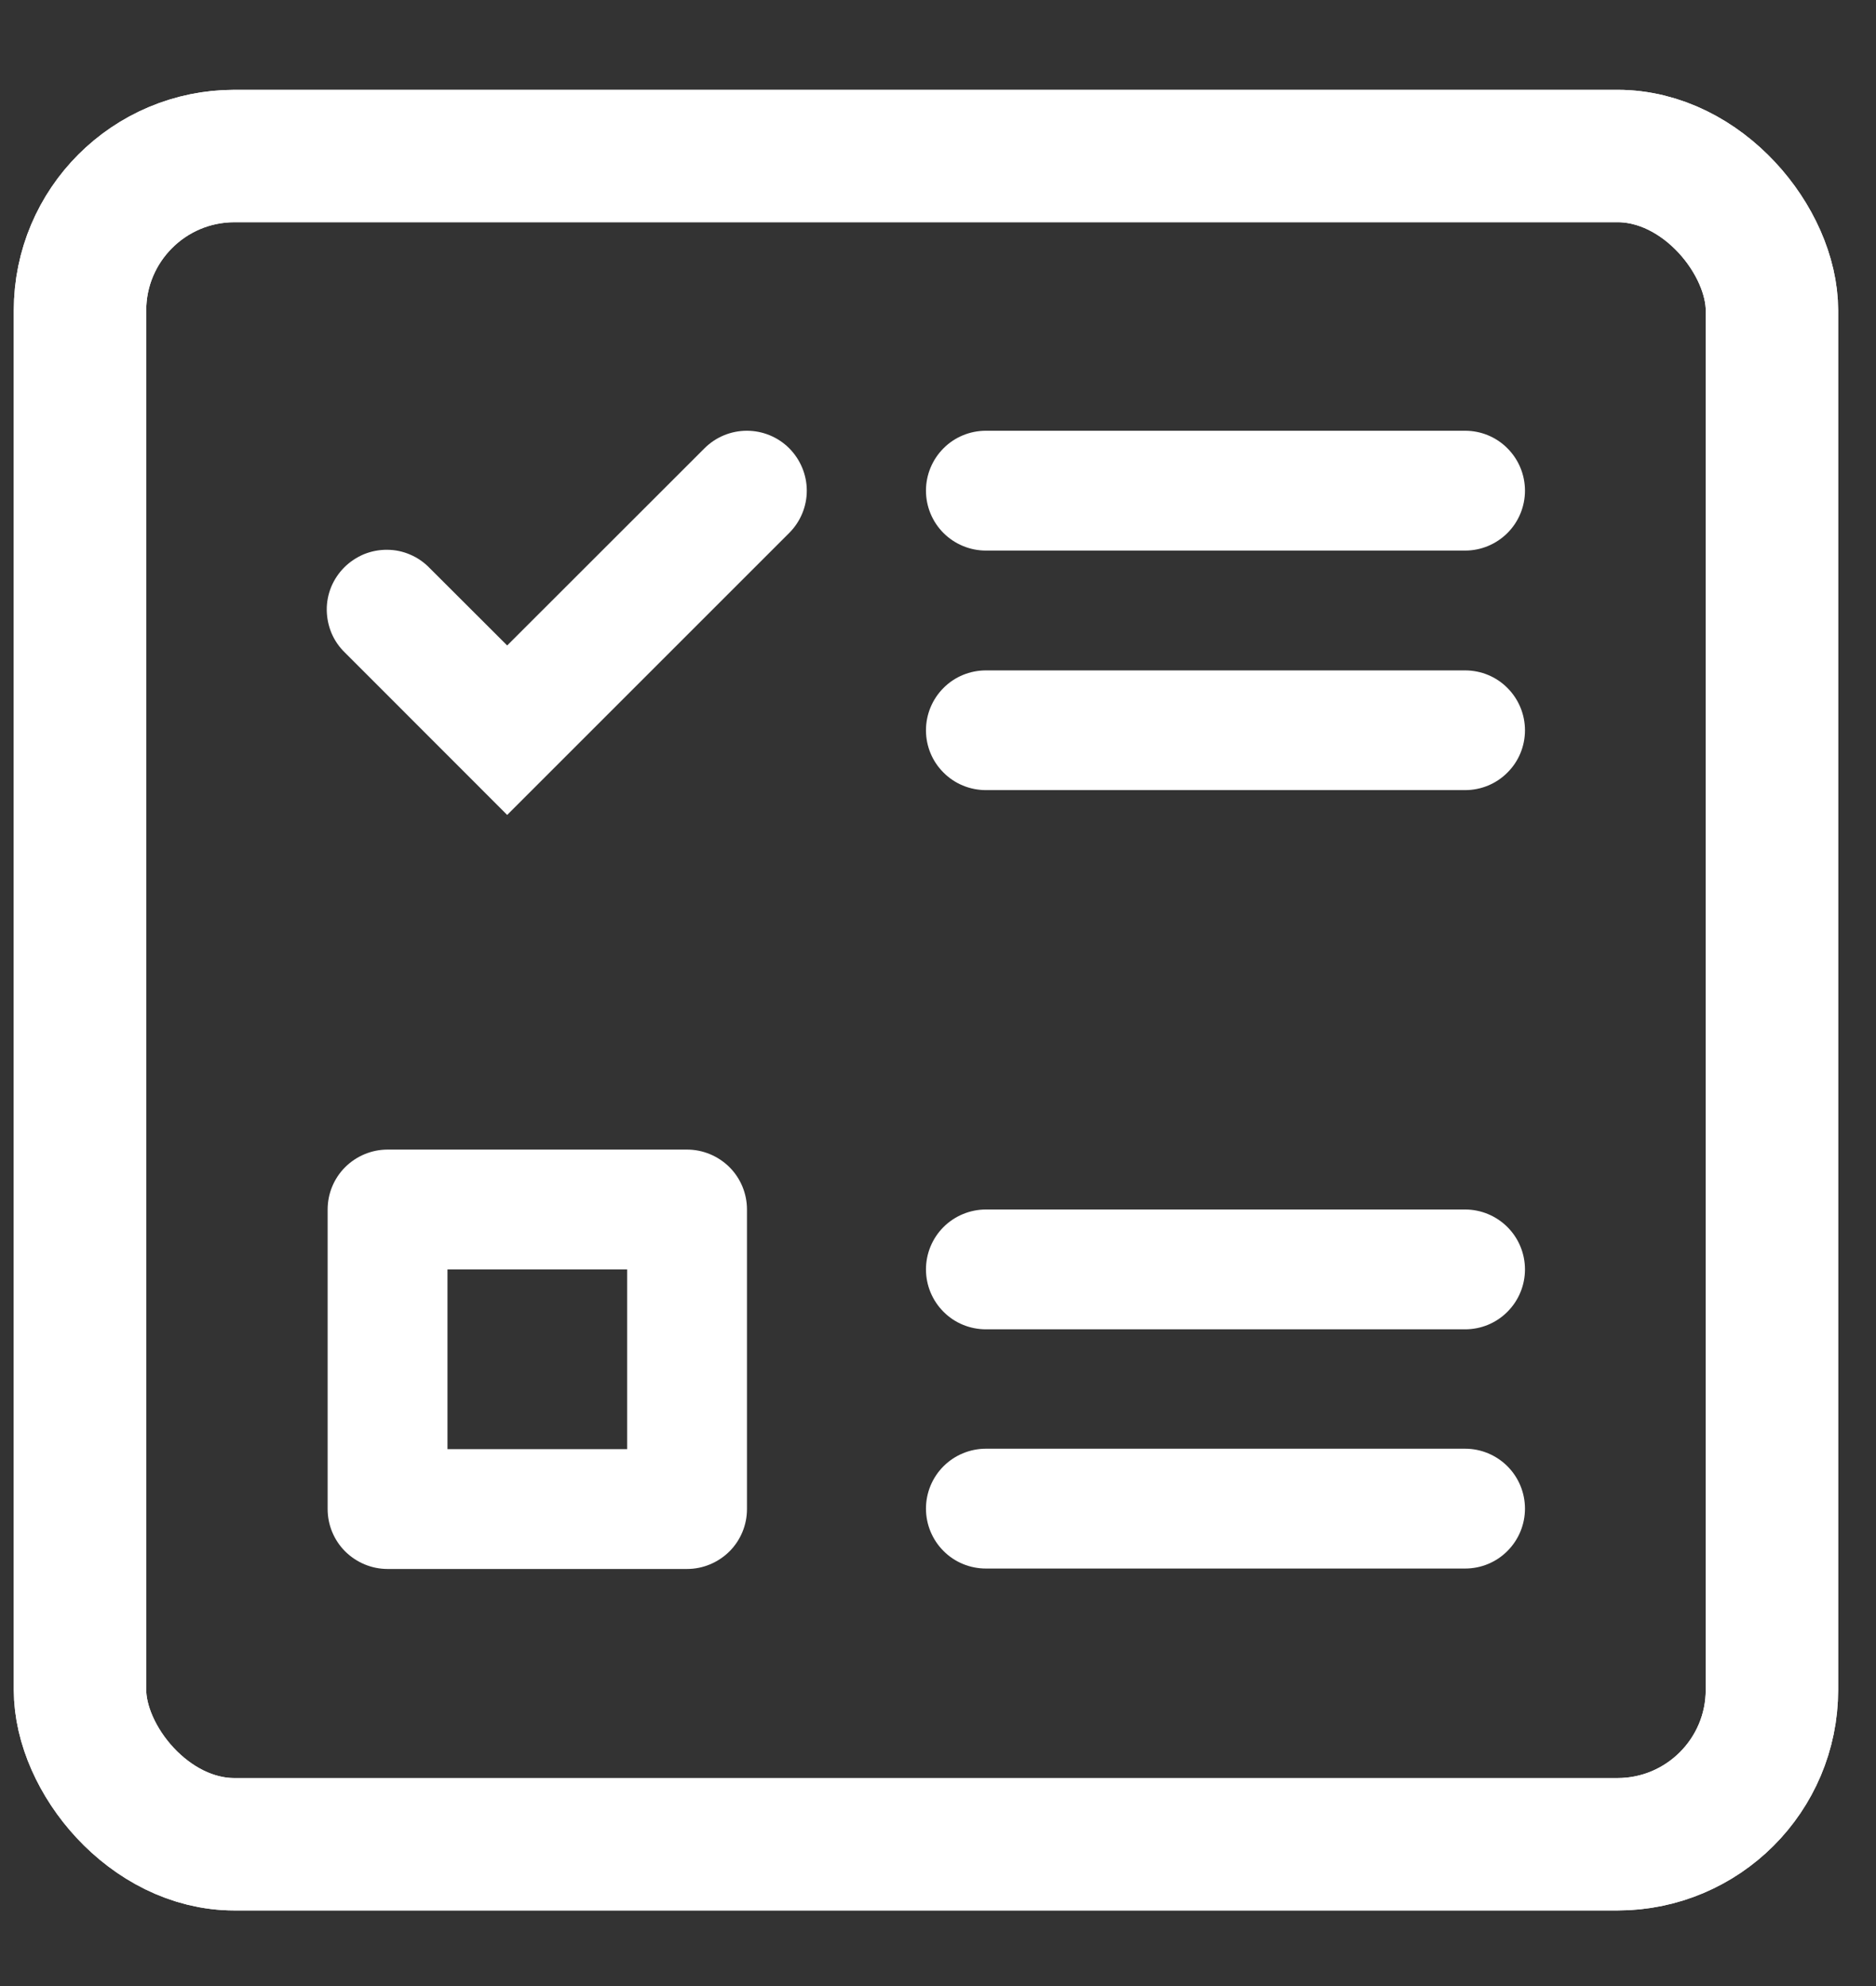 <svg width="17" height="18" viewBox="0 0 17 18" fill="none" xmlns="http://www.w3.org/2000/svg">
  <rect x="0" y="0" width="17" height="18" fill="#333333" stroke="none"/>
  <rect x="0.725" y="1.414" width="15.332" height="15.301" rx="1.4" stroke="white" stroke-width="1.2"/>
  <rect x="0.725" y="1.414" width="15.332" height="15.301" rx="1.4" stroke="white" stroke-width="1.2"/>
  <path fill-rule="evenodd" clip-rule="evenodd" d="M8.391 4.447C8.391 4.303 8.448 4.165 8.55 4.063C8.651 3.961 8.79 3.904 8.934 3.904H13.277C13.421 3.904 13.559 3.961 13.66 4.063C13.762 4.165 13.819 4.303 13.819 4.447C13.819 4.591 13.762 4.729 13.66 4.831C13.559 4.932 13.421 4.99 13.277 4.99H8.934C8.79 4.99 8.651 4.932 8.55 4.831C8.448 4.729 8.391 4.591 8.391 4.447Z" fill="white"/>
  <path fill-rule="evenodd" clip-rule="evenodd" d="M8.391 6.619C8.391 6.475 8.448 6.337 8.55 6.235C8.651 6.133 8.79 6.076 8.934 6.076H13.277C13.421 6.076 13.559 6.133 13.66 6.235C13.762 6.337 13.819 6.475 13.819 6.619C13.819 6.763 13.762 6.901 13.66 7.002C13.559 7.104 13.421 7.161 13.277 7.161H8.934C8.79 7.161 8.651 7.104 8.55 7.002C8.448 6.901 8.391 6.763 8.391 6.619Z" fill="white"/>
  <path fill-rule="evenodd" clip-rule="evenodd" d="M8.391 11.505C8.391 11.361 8.448 11.223 8.55 11.121C8.651 11.02 8.79 10.962 8.934 10.962H13.277C13.421 10.962 13.559 11.02 13.66 11.121C13.762 11.223 13.819 11.361 13.819 11.505C13.819 11.649 13.762 11.787 13.66 11.889C13.559 11.991 13.421 12.048 13.277 12.048H8.934C8.79 12.048 8.651 11.991 8.55 11.889C8.448 11.787 8.391 11.649 8.391 11.505Z" fill="white"/>
  <path fill-rule="evenodd" clip-rule="evenodd" d="M8.391 13.673C8.391 13.529 8.448 13.391 8.55 13.289C8.651 13.188 8.79 13.13 8.934 13.13H13.277C13.421 13.13 13.559 13.188 13.66 13.289C13.762 13.391 13.819 13.529 13.819 13.673C13.819 13.817 13.762 13.955 13.66 14.057C13.559 14.159 13.421 14.216 13.277 14.216H8.934C8.79 14.216 8.651 14.159 8.55 14.057C8.448 13.955 8.391 13.817 8.391 13.673Z" fill="white"/>
  <path fill-rule="evenodd" clip-rule="evenodd" d="M4.055 11.505V13.134H5.683V11.505H4.055ZM3.512 10.419H6.226C6.37 10.419 6.508 10.477 6.61 10.578C6.712 10.68 6.769 10.818 6.769 10.962V13.677C6.769 13.821 6.712 13.959 6.61 14.061C6.508 14.162 6.37 14.22 6.226 14.22H3.512C3.368 14.22 3.23 14.162 3.128 14.061C3.026 13.959 2.969 13.821 2.969 13.677V10.962C2.969 10.818 3.026 10.68 3.128 10.578C3.23 10.477 3.368 10.419 3.512 10.419V10.419Z" fill="white"/>
  <path fill-rule="evenodd" clip-rule="evenodd" d="M7.152 4.063C7.253 4.165 7.311 4.303 7.311 4.447C7.311 4.591 7.253 4.729 7.152 4.83L4.596 7.386L3.127 5.916C3.075 5.866 3.033 5.806 3.005 5.74C2.977 5.674 2.962 5.602 2.961 5.53C2.96 5.458 2.974 5.387 3.001 5.32C3.029 5.253 3.069 5.193 3.12 5.142C3.171 5.091 3.232 5.051 3.298 5.023C3.365 4.996 3.436 4.982 3.509 4.983C3.581 4.983 3.652 4.998 3.718 5.027C3.784 5.055 3.844 5.097 3.894 5.149L4.596 5.85L6.384 4.063C6.486 3.961 6.624 3.904 6.768 3.904C6.912 3.904 7.05 3.961 7.152 4.063V4.063Z" fill="white"/>
</svg>
